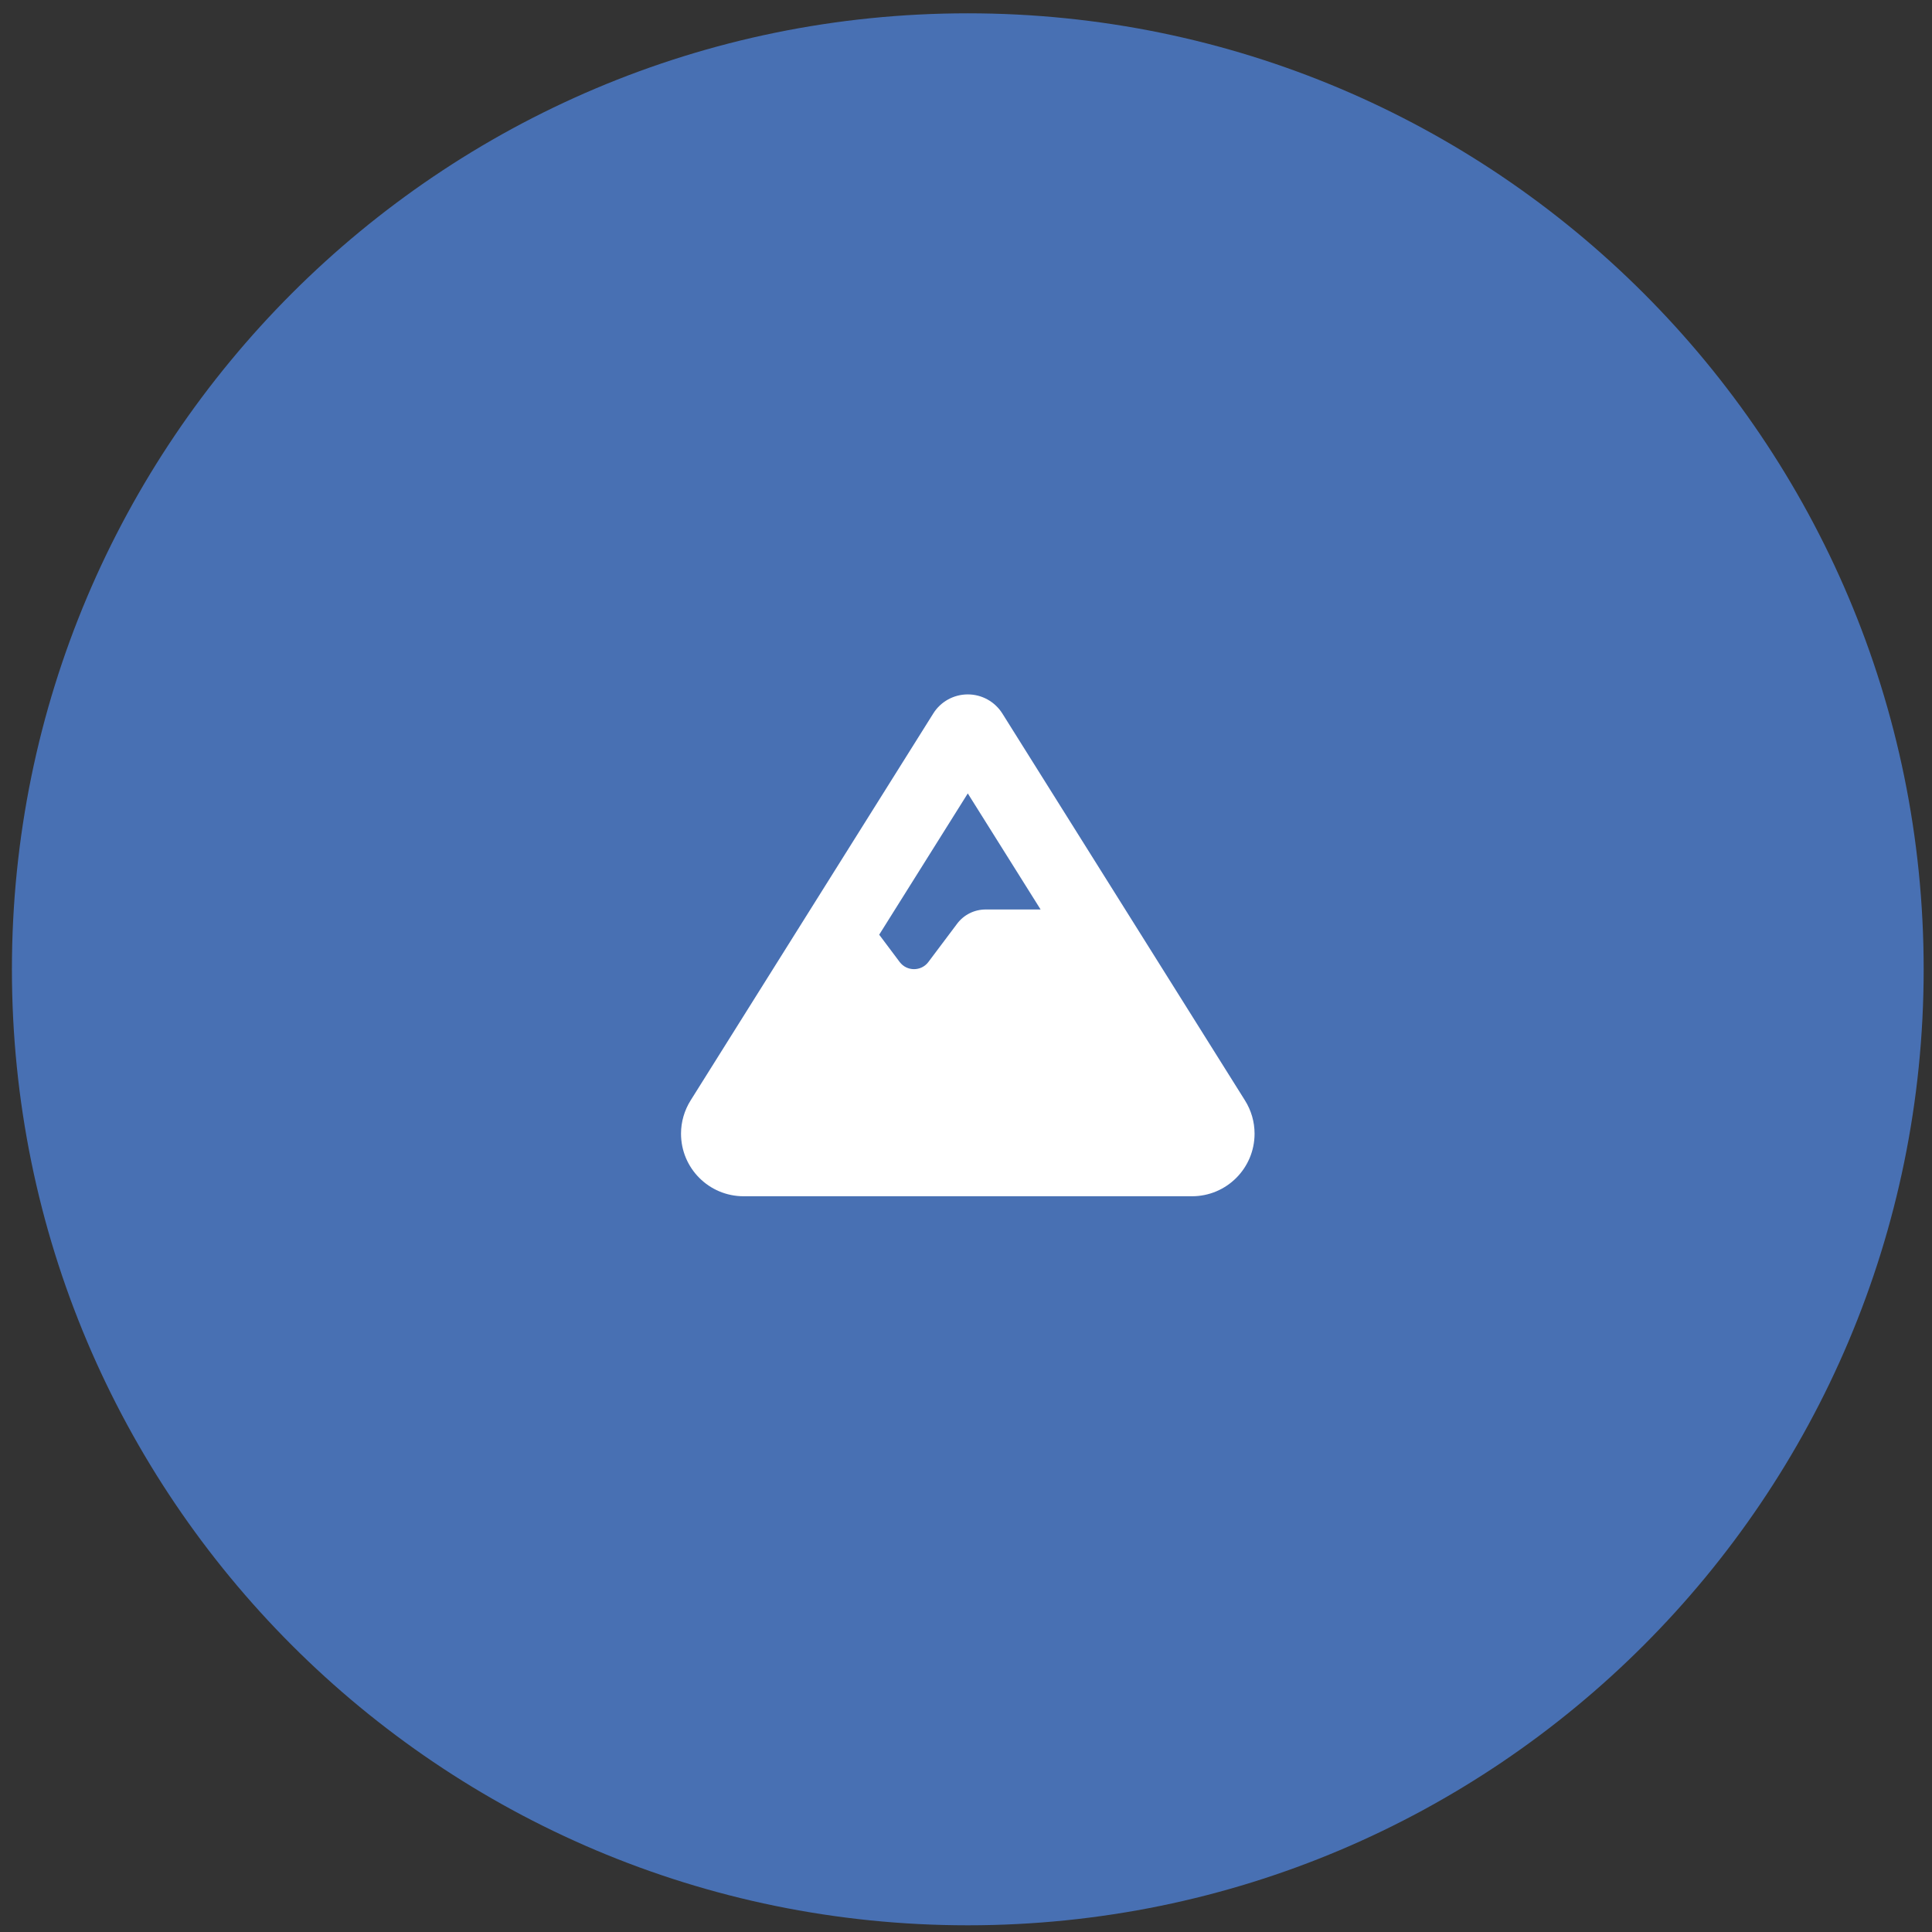 <svg xmlns="http://www.w3.org/2000/svg" fill="none" viewBox="0 0 83 83" height="83" width="83">
<rect x="0" y="0" width="83" height="83" fill="#333333" stroke="none"/>
<path fill="url(#paint0_linear_233_157)" d="M0.512 41.642C0.512 18.962 18.898 0.572 41.577 0.572C64.257 0.572 82.642 18.962 82.642 41.642C82.642 64.321 64.257 82.712 41.577 82.712C18.898 82.712 0.512 64.321 0.512 41.642Z"></path>
<path fill="white" d="M41.577 29.832C42.179 29.832 42.737 30.14 43.06 30.65L53.483 47.272C53.753 47.701 53.897 48.196 53.897 48.702C53.897 50.189 52.694 51.392 51.207 51.392H31.948C30.46 51.392 29.257 50.189 29.257 48.702C29.257 48.196 29.402 47.701 29.671 47.272L40.095 30.65C40.413 30.14 40.976 29.832 41.577 29.832ZM44.705 39.072L41.577 34.086L37.771 40.155L38.651 41.329C38.959 41.738 39.575 41.738 39.883 41.329L41.115 39.688C41.404 39.298 41.861 39.072 42.347 39.072H44.705Z"></path>
<defs>
<linearGradient gradientUnits="userSpaceOnUse" y2="54.199" x2="95.237" y1="76.447" x1="0.512" id="paint0_linear_233_157">
<stop stop-color="#4870B3" offset="1"></stop>
</linearGradient>
</defs>
</svg>
